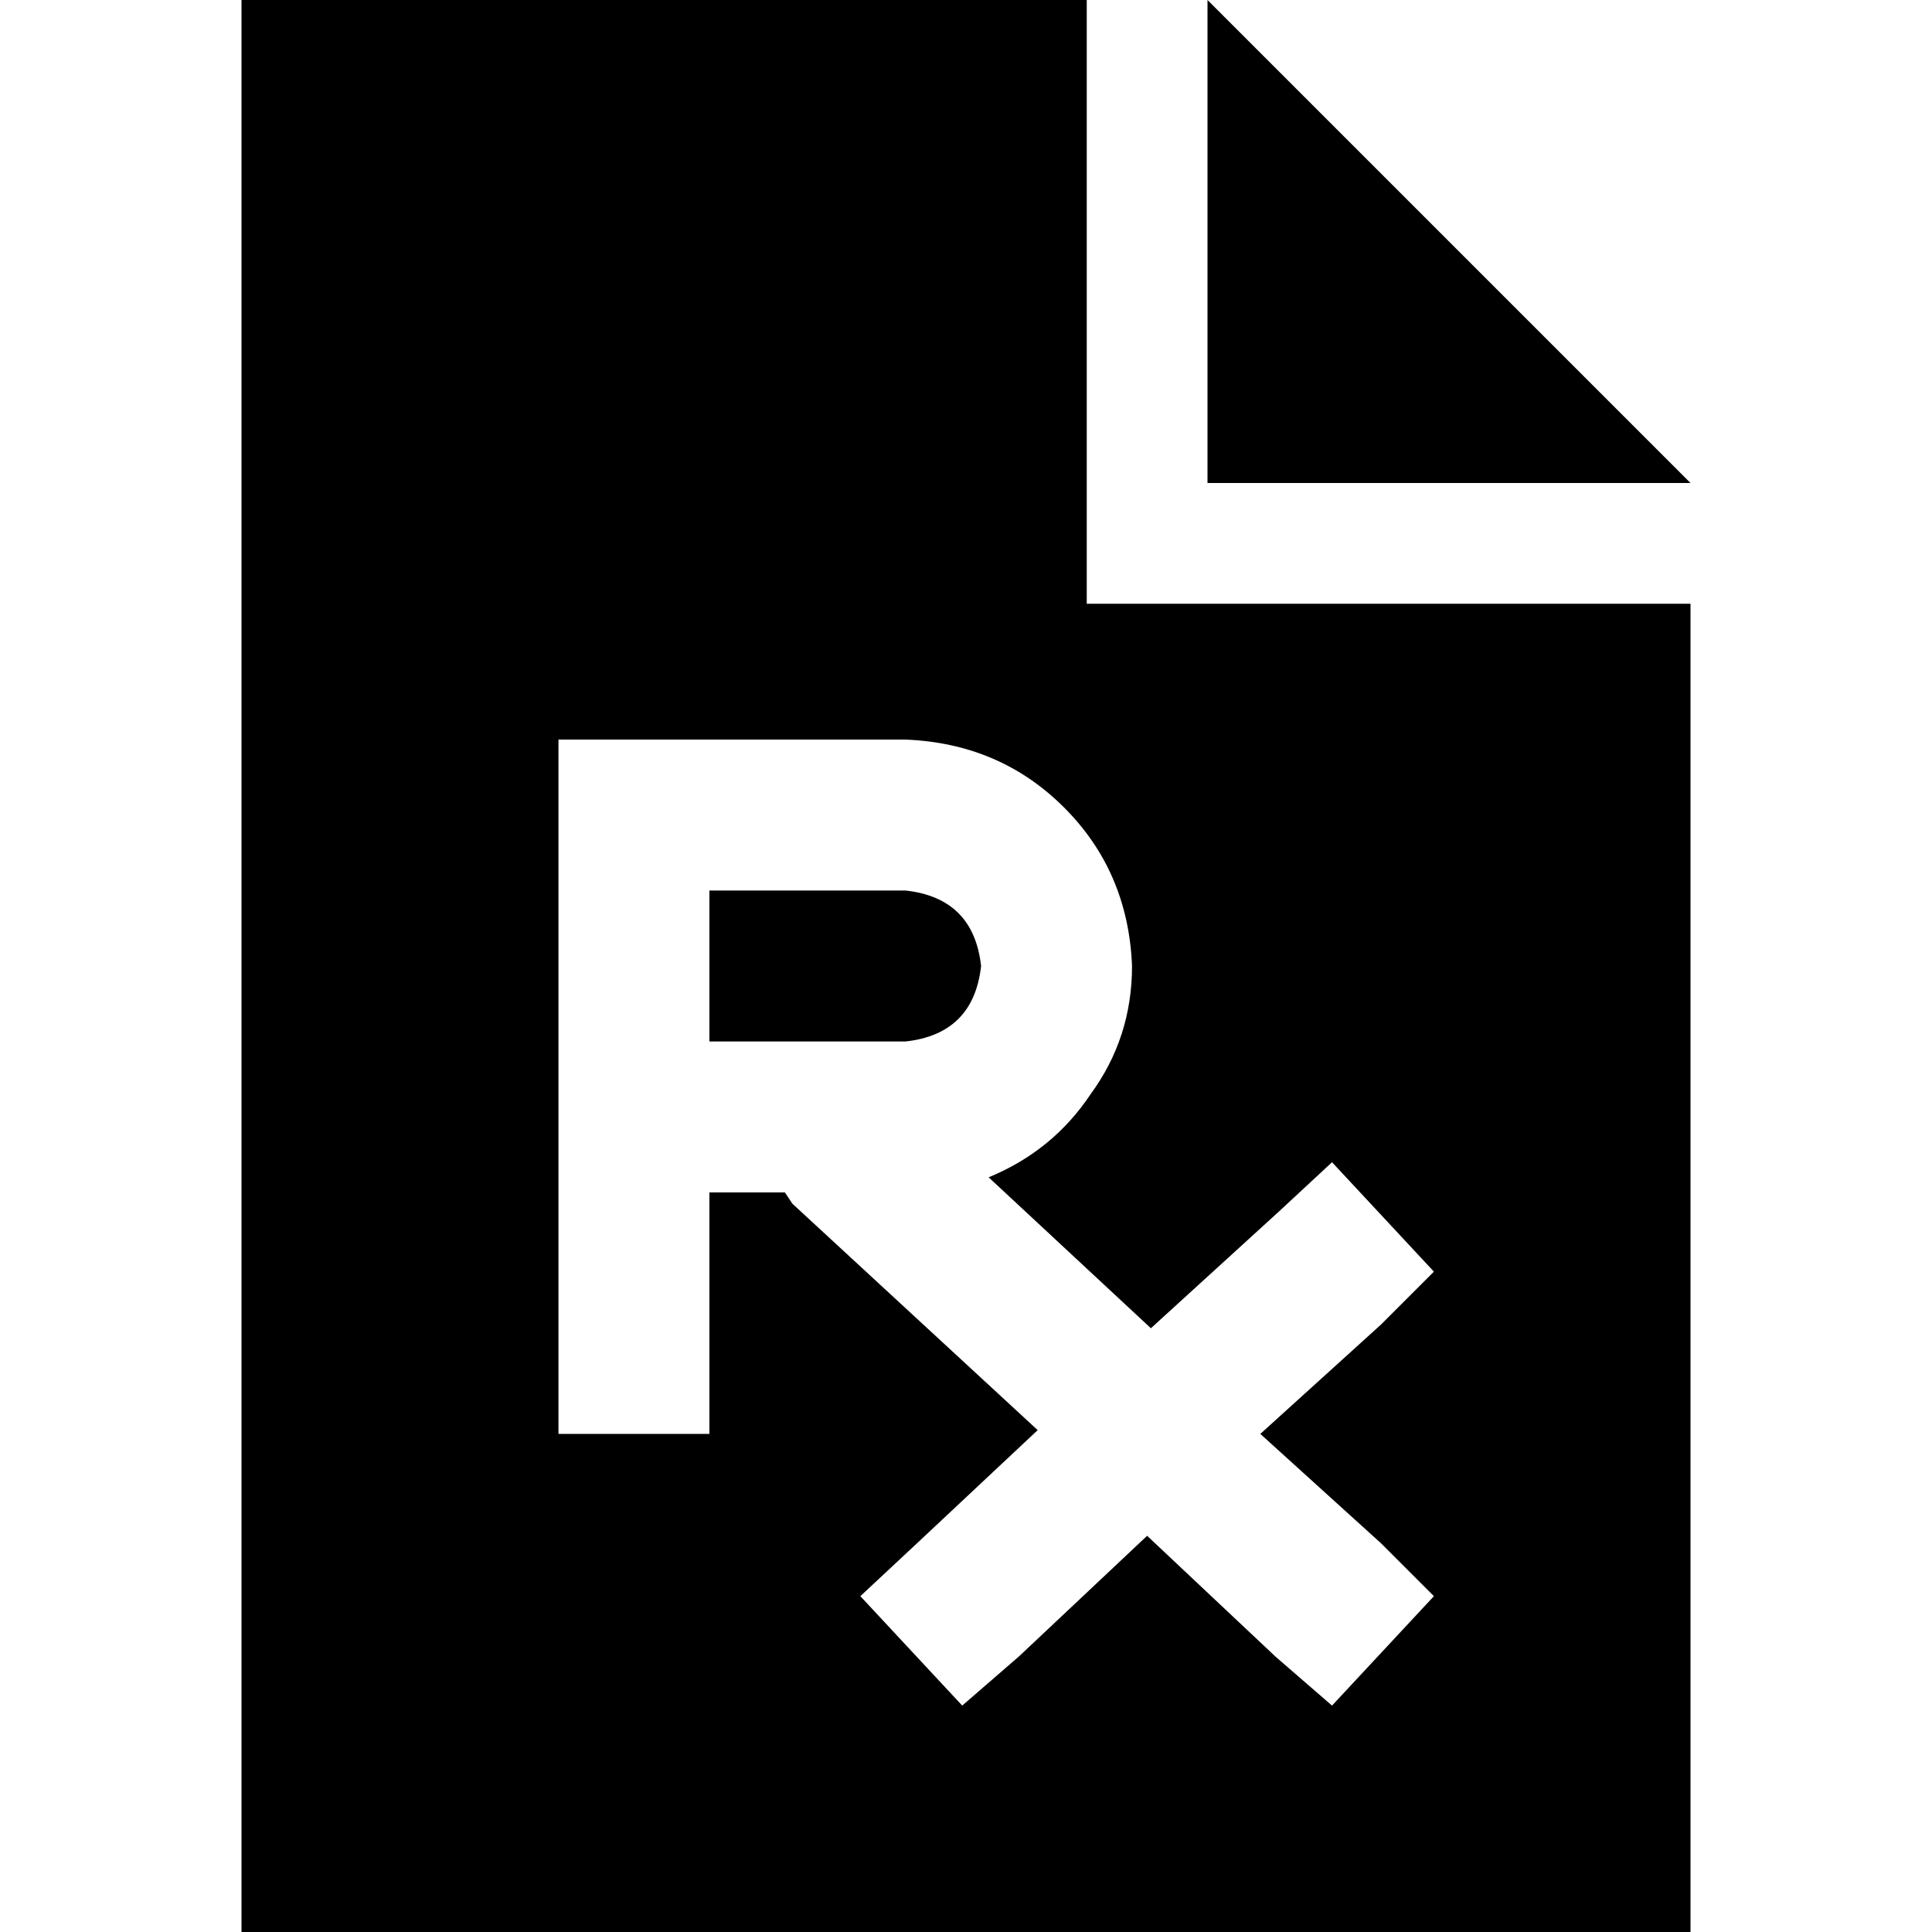 <svg xmlns="http://www.w3.org/2000/svg" viewBox="0 0 512 512">
  <path d="M 288 0 L 64 0 L 288 0 L 64 0 L 64 512 L 64 512 L 448 512 L 448 512 L 448 160 L 448 160 L 288 160 L 288 160 L 288 0 L 288 0 Z M 320 0 L 320 128 L 320 0 L 320 128 L 448 128 L 448 128 L 320 0 L 320 0 Z M 168 196 L 240 196 L 168 196 L 240 196 Q 265 197 282 214 Q 299 231 300 256 Q 300 275 289 290 Q 279 305 262 312 L 305 352 L 305 352 L 339 321 L 339 321 L 353 308 L 353 308 L 380 337 L 380 337 L 366 351 L 366 351 L 334 380 L 334 380 L 366 409 L 366 409 L 380 423 L 380 423 L 353 452 L 353 452 L 338 439 L 338 439 L 304 407 L 304 407 L 270 439 L 270 439 L 255 452 L 255 452 L 228 423 L 228 423 L 243 409 L 243 409 L 275 379 L 275 379 L 210 319 L 210 319 L 208 316 L 208 316 L 188 316 L 188 316 L 188 360 L 188 360 L 188 380 L 188 380 L 148 380 L 148 380 L 148 360 L 148 360 L 148 296 L 148 296 L 148 216 L 148 216 L 148 196 L 148 196 L 168 196 L 168 196 Z M 223 276 L 223 276 L 223 276 L 223 276 L 240 276 L 240 276 Q 258 274 260 256 Q 258 238 240 236 L 188 236 L 188 236 L 188 276 L 188 276 L 223 276 L 223 276 L 223 276 L 223 276 Z" />
</svg>